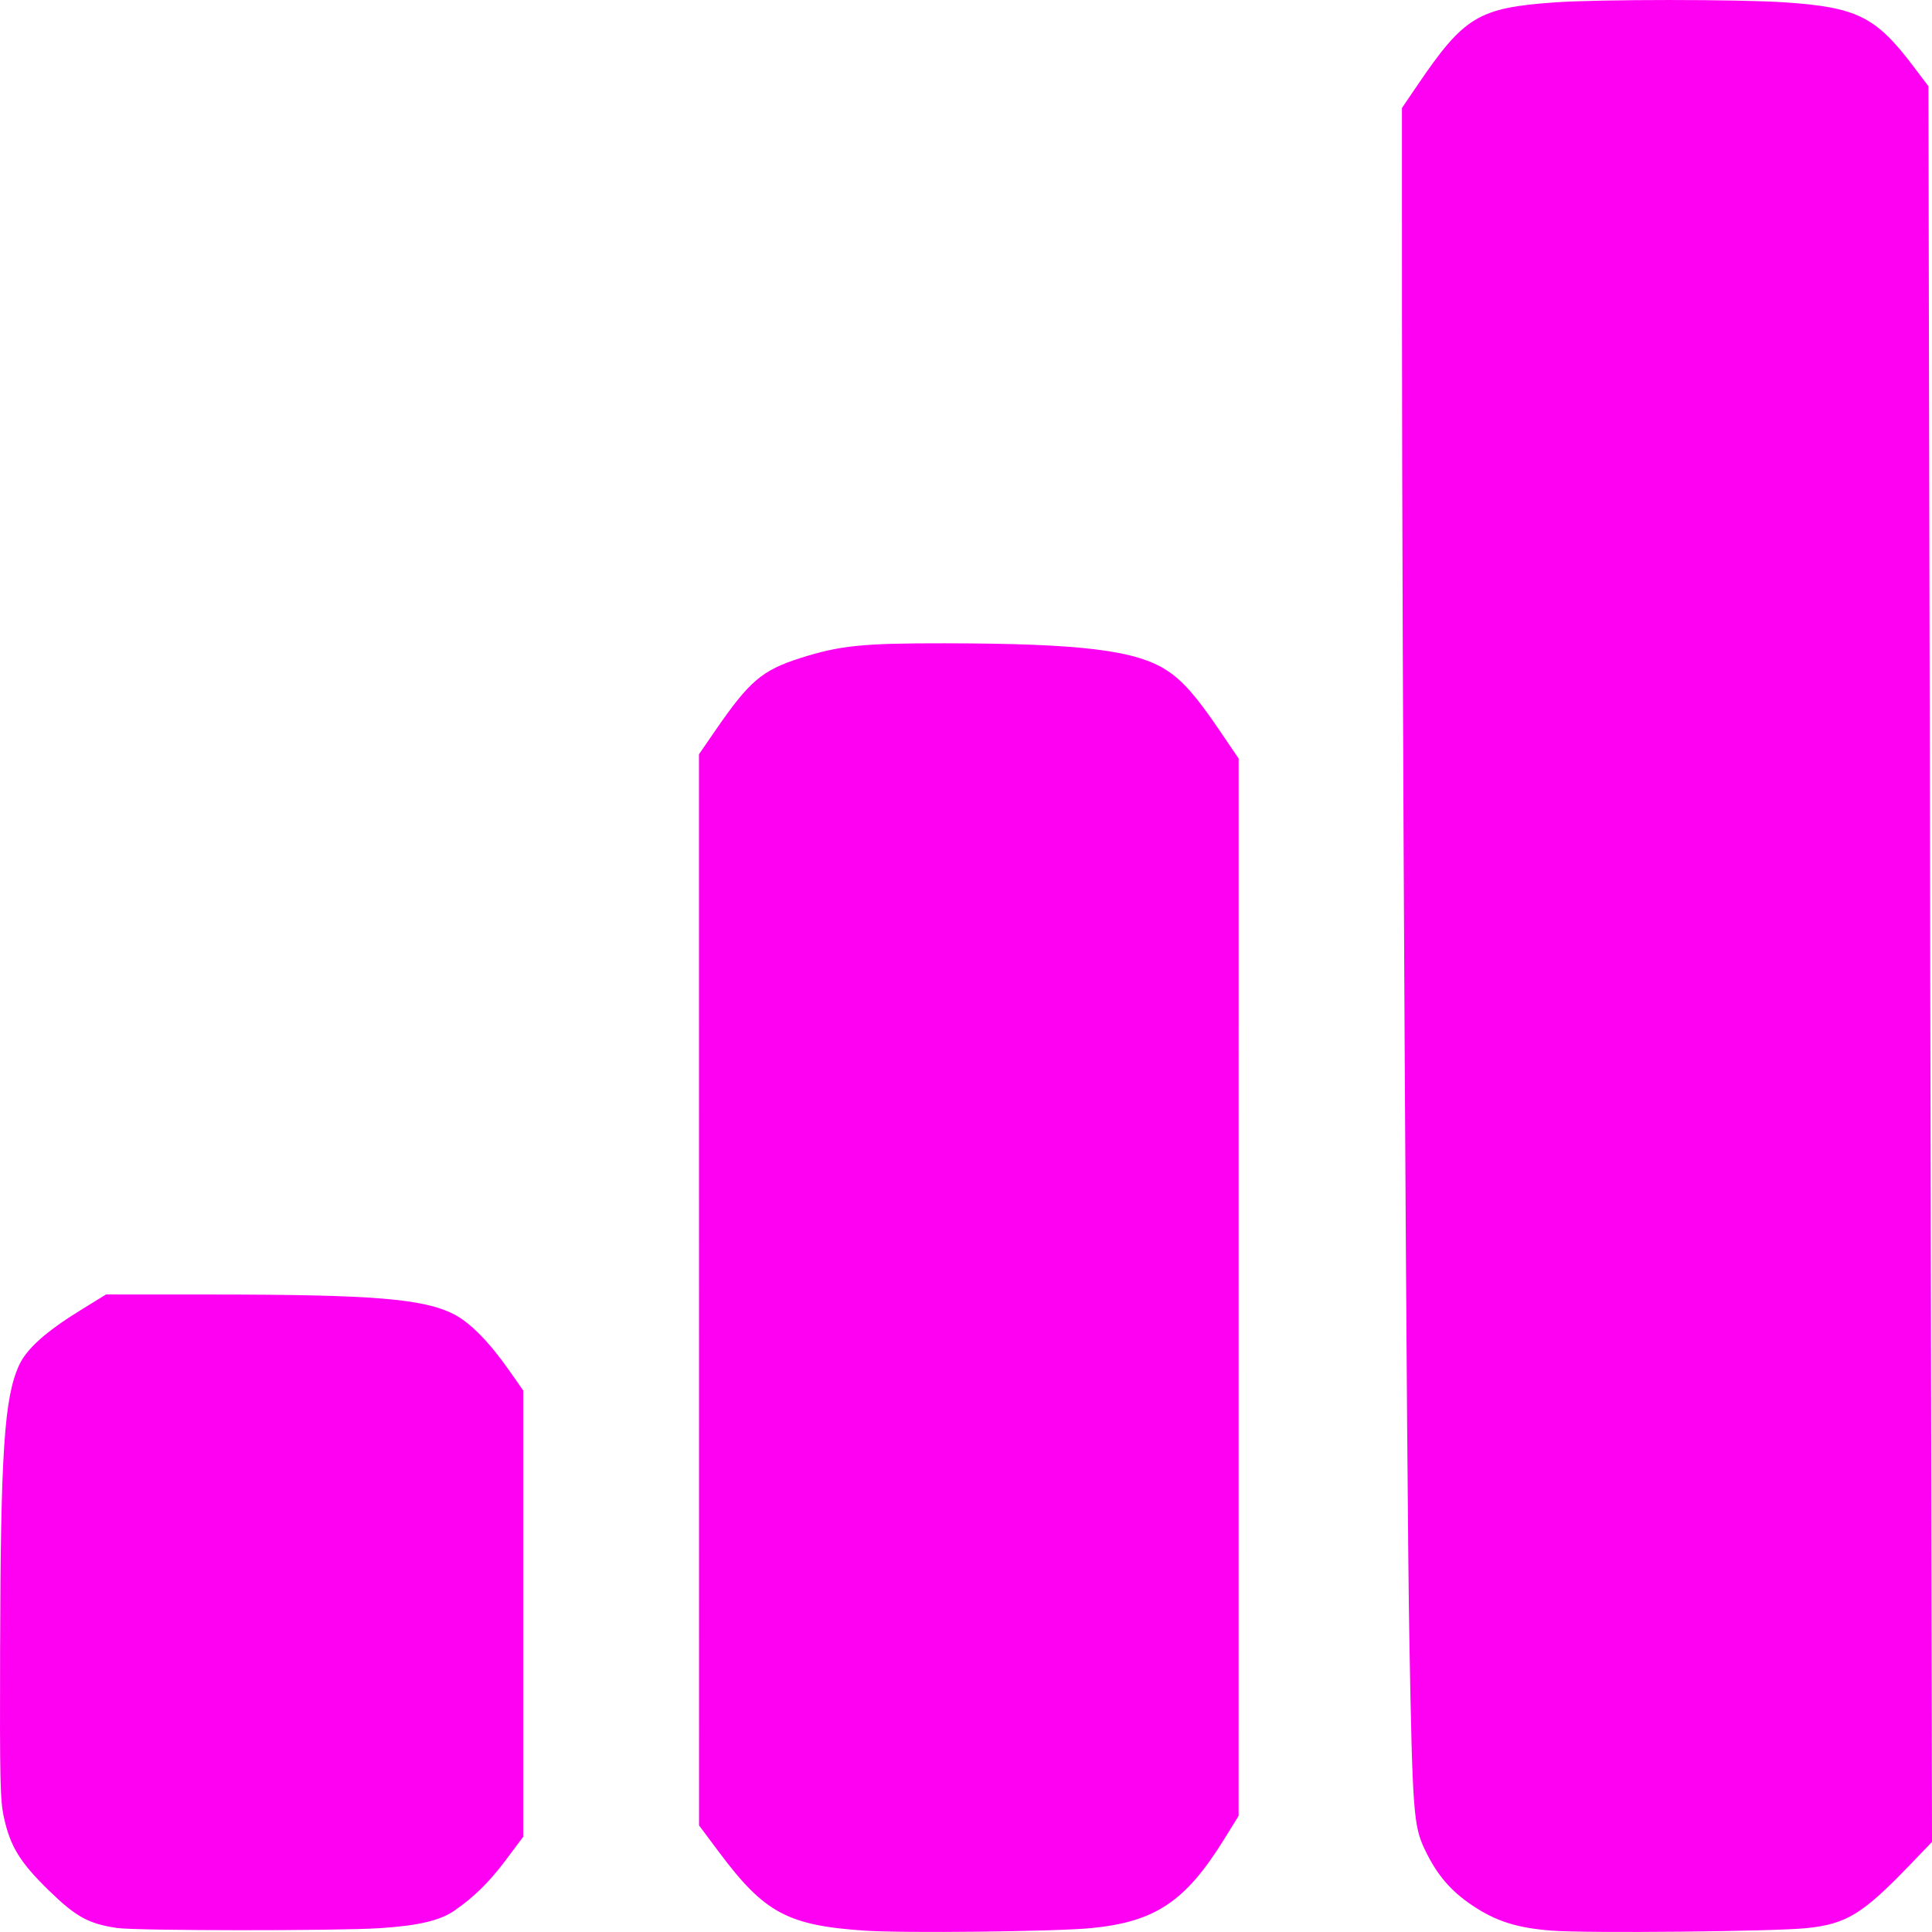 <svg xmlns="http://www.w3.org/2000/svg" width="780.505" height="780.482" viewBox="0 0 206.509 206.502"><path d="M-152.565 230.97c-8.249-.56-10.727-1.893-15.572-8.376l-2.147-2.872-.004-57.246-.004-57.246 1.756-2.55c3.622-5.261 4.977-6.42 9.015-7.713 4.255-1.364 6.671-1.612 15.53-1.6 14.61.021 20.462.745 23.778 2.942 1.666 1.103 3.11 2.757 5.559 6.363l2.046 3.014-.002 56.508-.002 56.508-1.521 2.457c-4.152 6.705-7.39 8.874-14.252 9.541-3.824.372-20.009.552-24.179.27zm73.422-.001c-3.708-.287-5.946-.997-8.474-2.687-2.333-1.56-3.802-3.286-5.082-5.966-1.217-2.55-1.32-3.92-1.655-22.173-.29-15.796-.789-104.877-.794-141.793l-.003-22.201 1.634-2.405c5.012-7.382 6.522-8.296 14.684-8.884 4.678-.337 19.714-.339 24.642-.002 7.664.523 9.69 1.53 13.673 6.796l1.64 2.168.191 93.831.192 93.831-2.333 2.426c-5.085 5.29-6.803 6.344-11.063 6.79-3.447.362-23.496.56-27.252.269zm-153.34-.283c-3.058-.45-4.387-1.18-7.29-4.004-3.086-3.003-4.128-4.694-4.812-7.812-.401-1.828-.447-3.839-.408-17.934.058-21.137.445-26.946 2.026-30.398.8-1.749 2.858-3.596 6.524-5.858l2.773-1.711 11.25.005c17.295.008 22.626.44 25.917 2.103 1.724.872 3.788 2.966 5.915 6.002l1.51 2.157v47.697l-1.868 2.497c-1.747 2.335-3.398 3.959-5.498 5.409-1.525 1.053-3.864 1.601-7.968 1.867-4.63.3-26 .285-28.07-.02z" style="fill:#fe00f2;fill-opacity:1" transform="translate(245.004 -24.606)"/></svg>